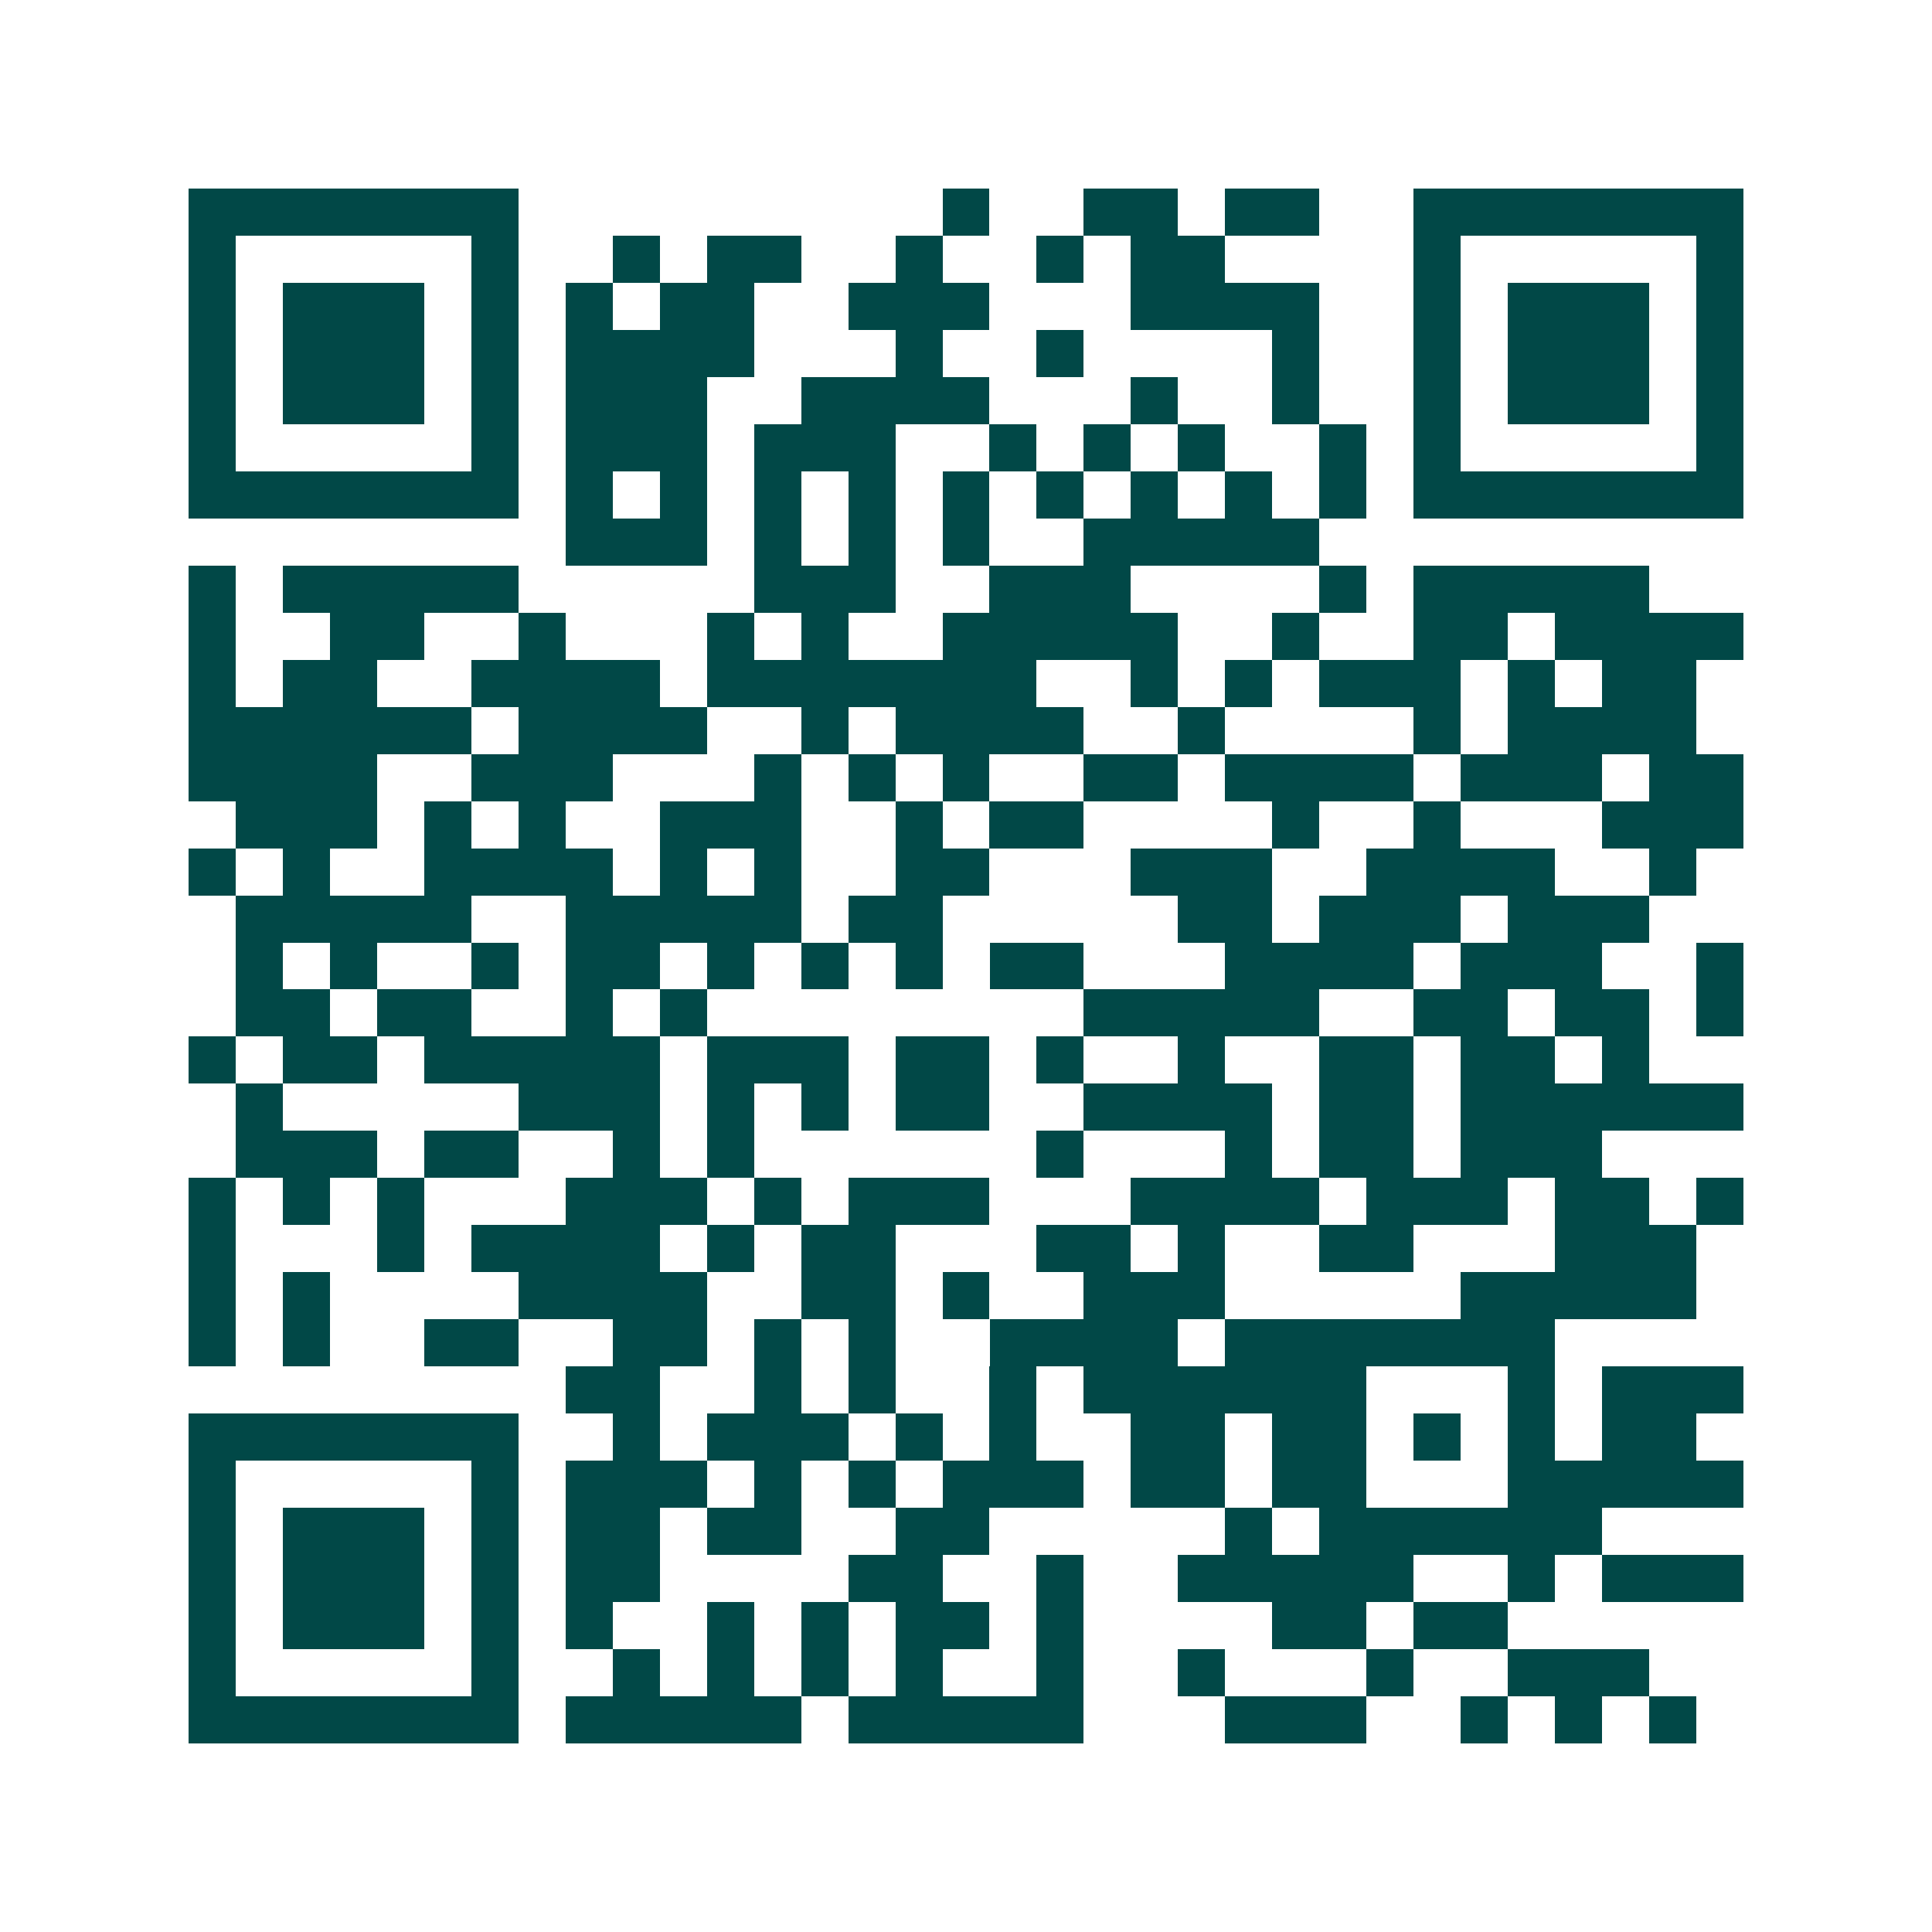 <svg xmlns="http://www.w3.org/2000/svg" width="200" height="200" viewBox="0 0 41 41" shape-rendering="crispEdges"><path fill="#ffffff" d="M0 0h41v41H0z"/><path stroke="#014847" d="M4 4.5h7m9 0h1m2 0h2m1 0h2m2 0h7M4 5.5h1m5 0h1m2 0h1m1 0h2m2 0h1m2 0h1m1 0h2m4 0h1m5 0h1M4 6.5h1m1 0h3m1 0h1m1 0h1m1 0h2m2 0h3m3 0h4m2 0h1m1 0h3m1 0h1M4 7.5h1m1 0h3m1 0h1m1 0h4m3 0h1m2 0h1m4 0h1m2 0h1m1 0h3m1 0h1M4 8.5h1m1 0h3m1 0h1m1 0h3m2 0h4m3 0h1m2 0h1m2 0h1m1 0h3m1 0h1M4 9.5h1m5 0h1m1 0h3m1 0h3m2 0h1m1 0h1m1 0h1m2 0h1m1 0h1m5 0h1M4 10.5h7m1 0h1m1 0h1m1 0h1m1 0h1m1 0h1m1 0h1m1 0h1m1 0h1m1 0h1m1 0h7M12 11.5h3m1 0h1m1 0h1m1 0h1m2 0h5M4 12.5h1m1 0h5m5 0h3m2 0h3m4 0h1m1 0h5M4 13.5h1m2 0h2m2 0h1m3 0h1m1 0h1m2 0h5m2 0h1m2 0h2m1 0h4M4 14.5h1m1 0h2m2 0h4m1 0h7m2 0h1m1 0h1m1 0h3m1 0h1m1 0h2M4 15.5h6m1 0h4m2 0h1m1 0h4m2 0h1m4 0h1m1 0h4M4 16.5h4m2 0h3m3 0h1m1 0h1m1 0h1m2 0h2m1 0h4m1 0h3m1 0h2M5 17.5h3m1 0h1m1 0h1m2 0h3m2 0h1m1 0h2m4 0h1m2 0h1m3 0h3M4 18.5h1m1 0h1m2 0h4m1 0h1m1 0h1m2 0h2m3 0h3m2 0h4m2 0h1M5 19.5h5m2 0h5m1 0h2m5 0h2m1 0h3m1 0h3M5 20.5h1m1 0h1m2 0h1m1 0h2m1 0h1m1 0h1m1 0h1m1 0h2m3 0h4m1 0h3m2 0h1M5 21.5h2m1 0h2m2 0h1m1 0h1m8 0h5m2 0h2m1 0h2m1 0h1M4 22.5h1m1 0h2m1 0h5m1 0h3m1 0h2m1 0h1m2 0h1m2 0h2m1 0h2m1 0h1M5 23.5h1m5 0h3m1 0h1m1 0h1m1 0h2m2 0h4m1 0h2m1 0h6M5 24.5h3m1 0h2m2 0h1m1 0h1m6 0h1m3 0h1m1 0h2m1 0h3M4 25.5h1m1 0h1m1 0h1m3 0h3m1 0h1m1 0h3m3 0h4m1 0h3m1 0h2m1 0h1M4 26.5h1m3 0h1m1 0h4m1 0h1m1 0h2m3 0h2m1 0h1m2 0h2m3 0h3M4 27.5h1m1 0h1m4 0h4m2 0h2m1 0h1m2 0h3m5 0h5M4 28.5h1m1 0h1m2 0h2m2 0h2m1 0h1m1 0h1m2 0h4m1 0h7M12 29.5h2m2 0h1m1 0h1m2 0h1m1 0h6m3 0h1m1 0h3M4 30.5h7m2 0h1m1 0h3m1 0h1m1 0h1m2 0h2m1 0h2m1 0h1m1 0h1m1 0h2M4 31.5h1m5 0h1m1 0h3m1 0h1m1 0h1m1 0h3m1 0h2m1 0h2m3 0h5M4 32.5h1m1 0h3m1 0h1m1 0h2m1 0h2m2 0h2m5 0h1m1 0h6M4 33.5h1m1 0h3m1 0h1m1 0h2m4 0h2m2 0h1m2 0h5m2 0h1m1 0h3M4 34.5h1m1 0h3m1 0h1m1 0h1m2 0h1m1 0h1m1 0h2m1 0h1m4 0h2m1 0h2M4 35.5h1m5 0h1m2 0h1m1 0h1m1 0h1m1 0h1m2 0h1m2 0h1m3 0h1m2 0h3M4 36.5h7m1 0h5m1 0h5m3 0h3m2 0h1m1 0h1m1 0h1"/></svg>
